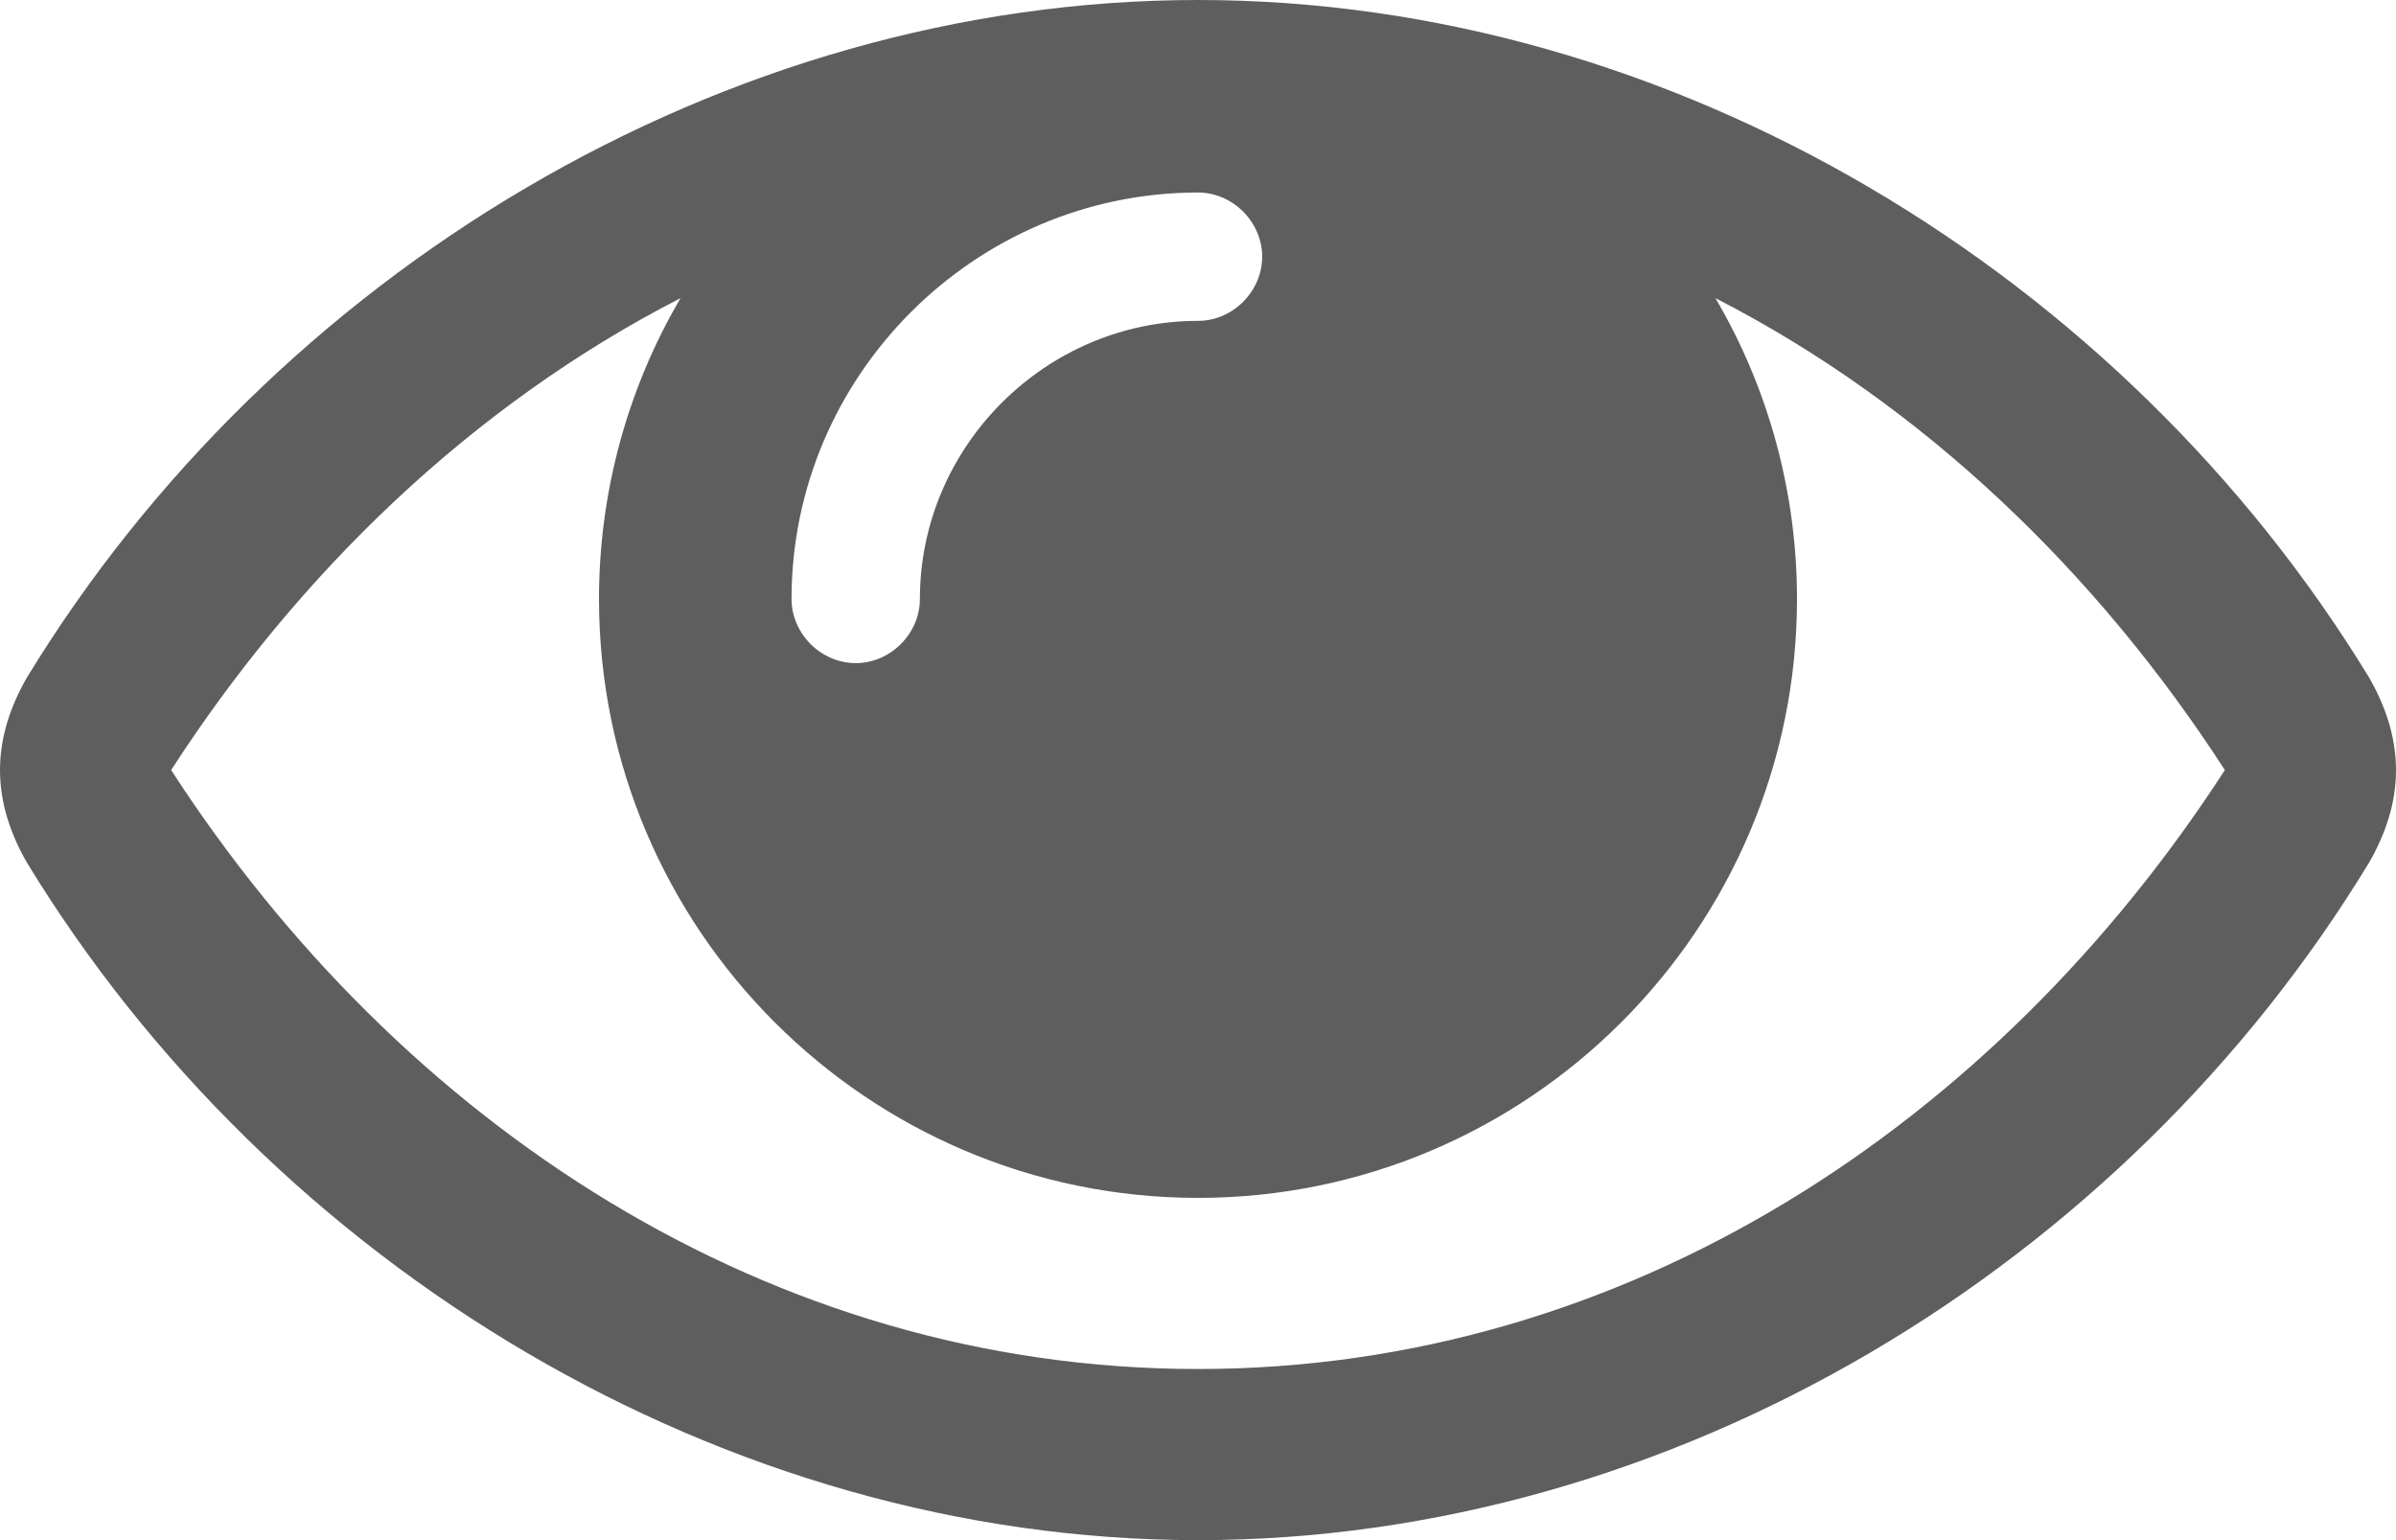 <svg width="448" height="288" viewBox="0 0 448 288" fill="none" xmlns="http://www.w3.org/2000/svg">
<path d="M416 144C392.25 107.25 359.75 75.75 320.75 55.75C330.75 72.75 336 92.25 336 112C336 173.75 285.75 224 224 224C162.25 224 112 173.75 112 112C112 92.25 117.25 72.75 127.25 55.75C88.25 75.75 55.75 107.25 32 144C74.75 210 143.75 256 224 256C304.25 256 373.25 210 416 144ZM236 48C236 41.5 230.5 36 224 36C182.25 36 148 70.25 148 112C148 118.5 153.5 124 160 124C166.5 124 172 118.5 172 112C172 83.5 195.5 60 224 60C230.5 60 236 54.5 236 48ZM448 144C448 150.25 446 156 443 161.25C397 237 312.75 288 224 288C135.25 288 51 236.75 5 161.25C2 156 0 150.25 0 144C0 137.75 2 132 5 126.75C51 51.25 135.25 0 224 0C312.75 0 397 51.25 443 126.75C446 132 448 137.75 448 144Z" fill="#5E5E5E"/>
</svg>
